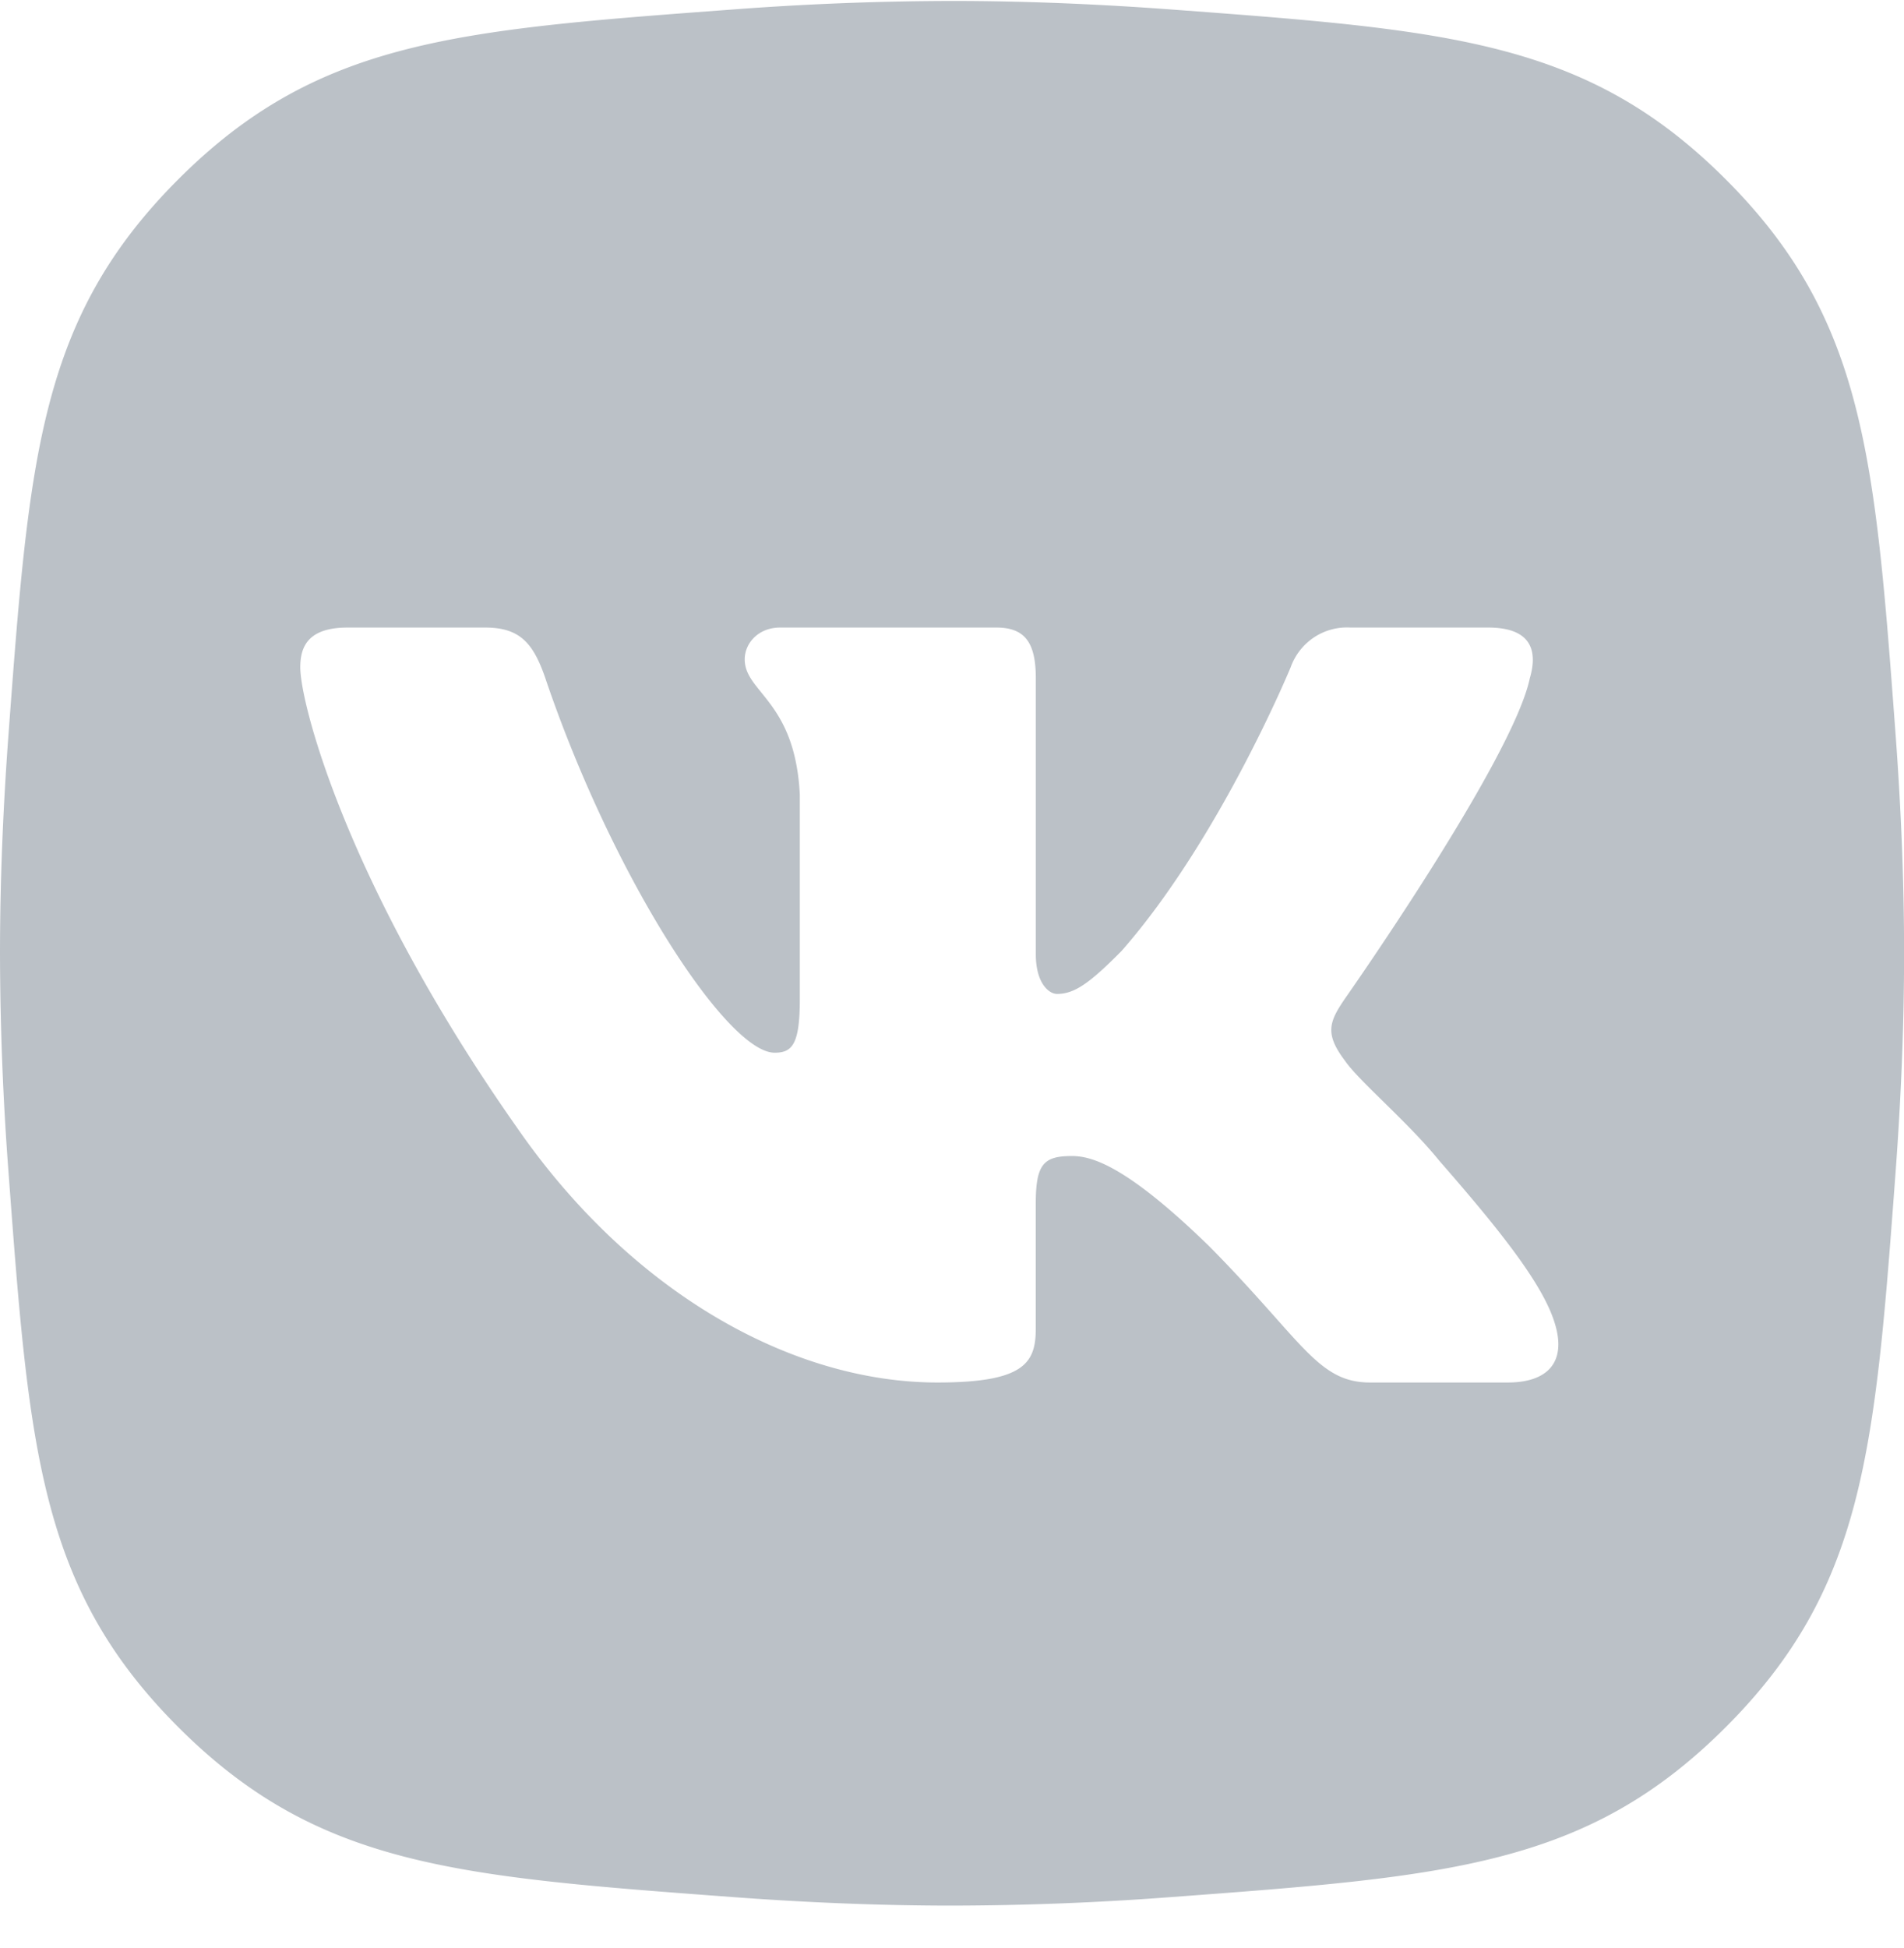 <svg xmlns="http://www.w3.org/2000/svg" width="44" height="45" fill="none"><path fill="#BBC1C7" fill-rule="evenodd" d="M.198 16.944C.674 10.55.912 7.352 4.121 4.142 7.331.933 10.528.695 16.923.22a68.708 68.708 0 0 1 5.078-.198c1.71 0 3.42.075 5.078.198 6.395.476 9.592.714 12.801 3.923 3.21 3.21 3.448 6.407 3.924 12.802.123 1.658.198 3.368.198 5.078 0 1.71-.075 3.42-.198 5.078-.476 6.395-.714 9.592-3.924 12.801-3.209 3.21-6.407 3.448-12.801 3.924a68.69 68.69 0 0 1-5.078.198c-1.71 0-3.42-.075-5.078-.198-6.395-.476-9.592-.714-12.802-3.924C.912 36.692.674 33.494.198 27.1A68.703 68.703 0 0 1 0 22.022c0-1.71.075-3.42.198-5.078Zm11.013-2.446h-3.18c-.91 0-1.092.44-1.092.918 0 .845 1.091 5.067 5.018 10.648 2.635 3.8 6.344 5.875 9.707 5.875 2.018 0 2.272-.459 2.272-1.248v-2.883c0-.917.182-1.101.836-1.101.473 0 1.273.239 3.163 2.075.647.653 1.131 1.198 1.525 1.64.923 1.04 1.348 1.517 2.202 1.517h3.181c.91 0 1.364-.459 1.09-1.358-.272-.918-1.308-2.203-2.671-3.764-.38-.47-.868-.948-1.294-1.367-.392-.384-.731-.718-.888-.946-.472-.624-.363-.9 0-1.432 0 0 3.872-5.508 4.272-7.399.2-.68 0-1.175-.963-1.175h-3.182a1.371 1.371 0 0 0-.841.227 1.393 1.393 0 0 0-.54.691s-1.636 3.966-3.908 6.554c-.746.753-1.091.992-1.491.992-.182 0-.49-.239-.49-.918v-6.371c0-.808-.237-1.175-.91-1.175h-4.999c-.509 0-.818.367-.818.734 0 .294.17.503.385.768.349.432.82 1.013.888 2.354v4.736c0 1.047-.182 1.23-.582 1.23-1.09 0-3.708-4.002-5.272-8.574-.29-.88-.6-1.248-1.418-1.248Z" clip-rule="evenodd"/></svg>